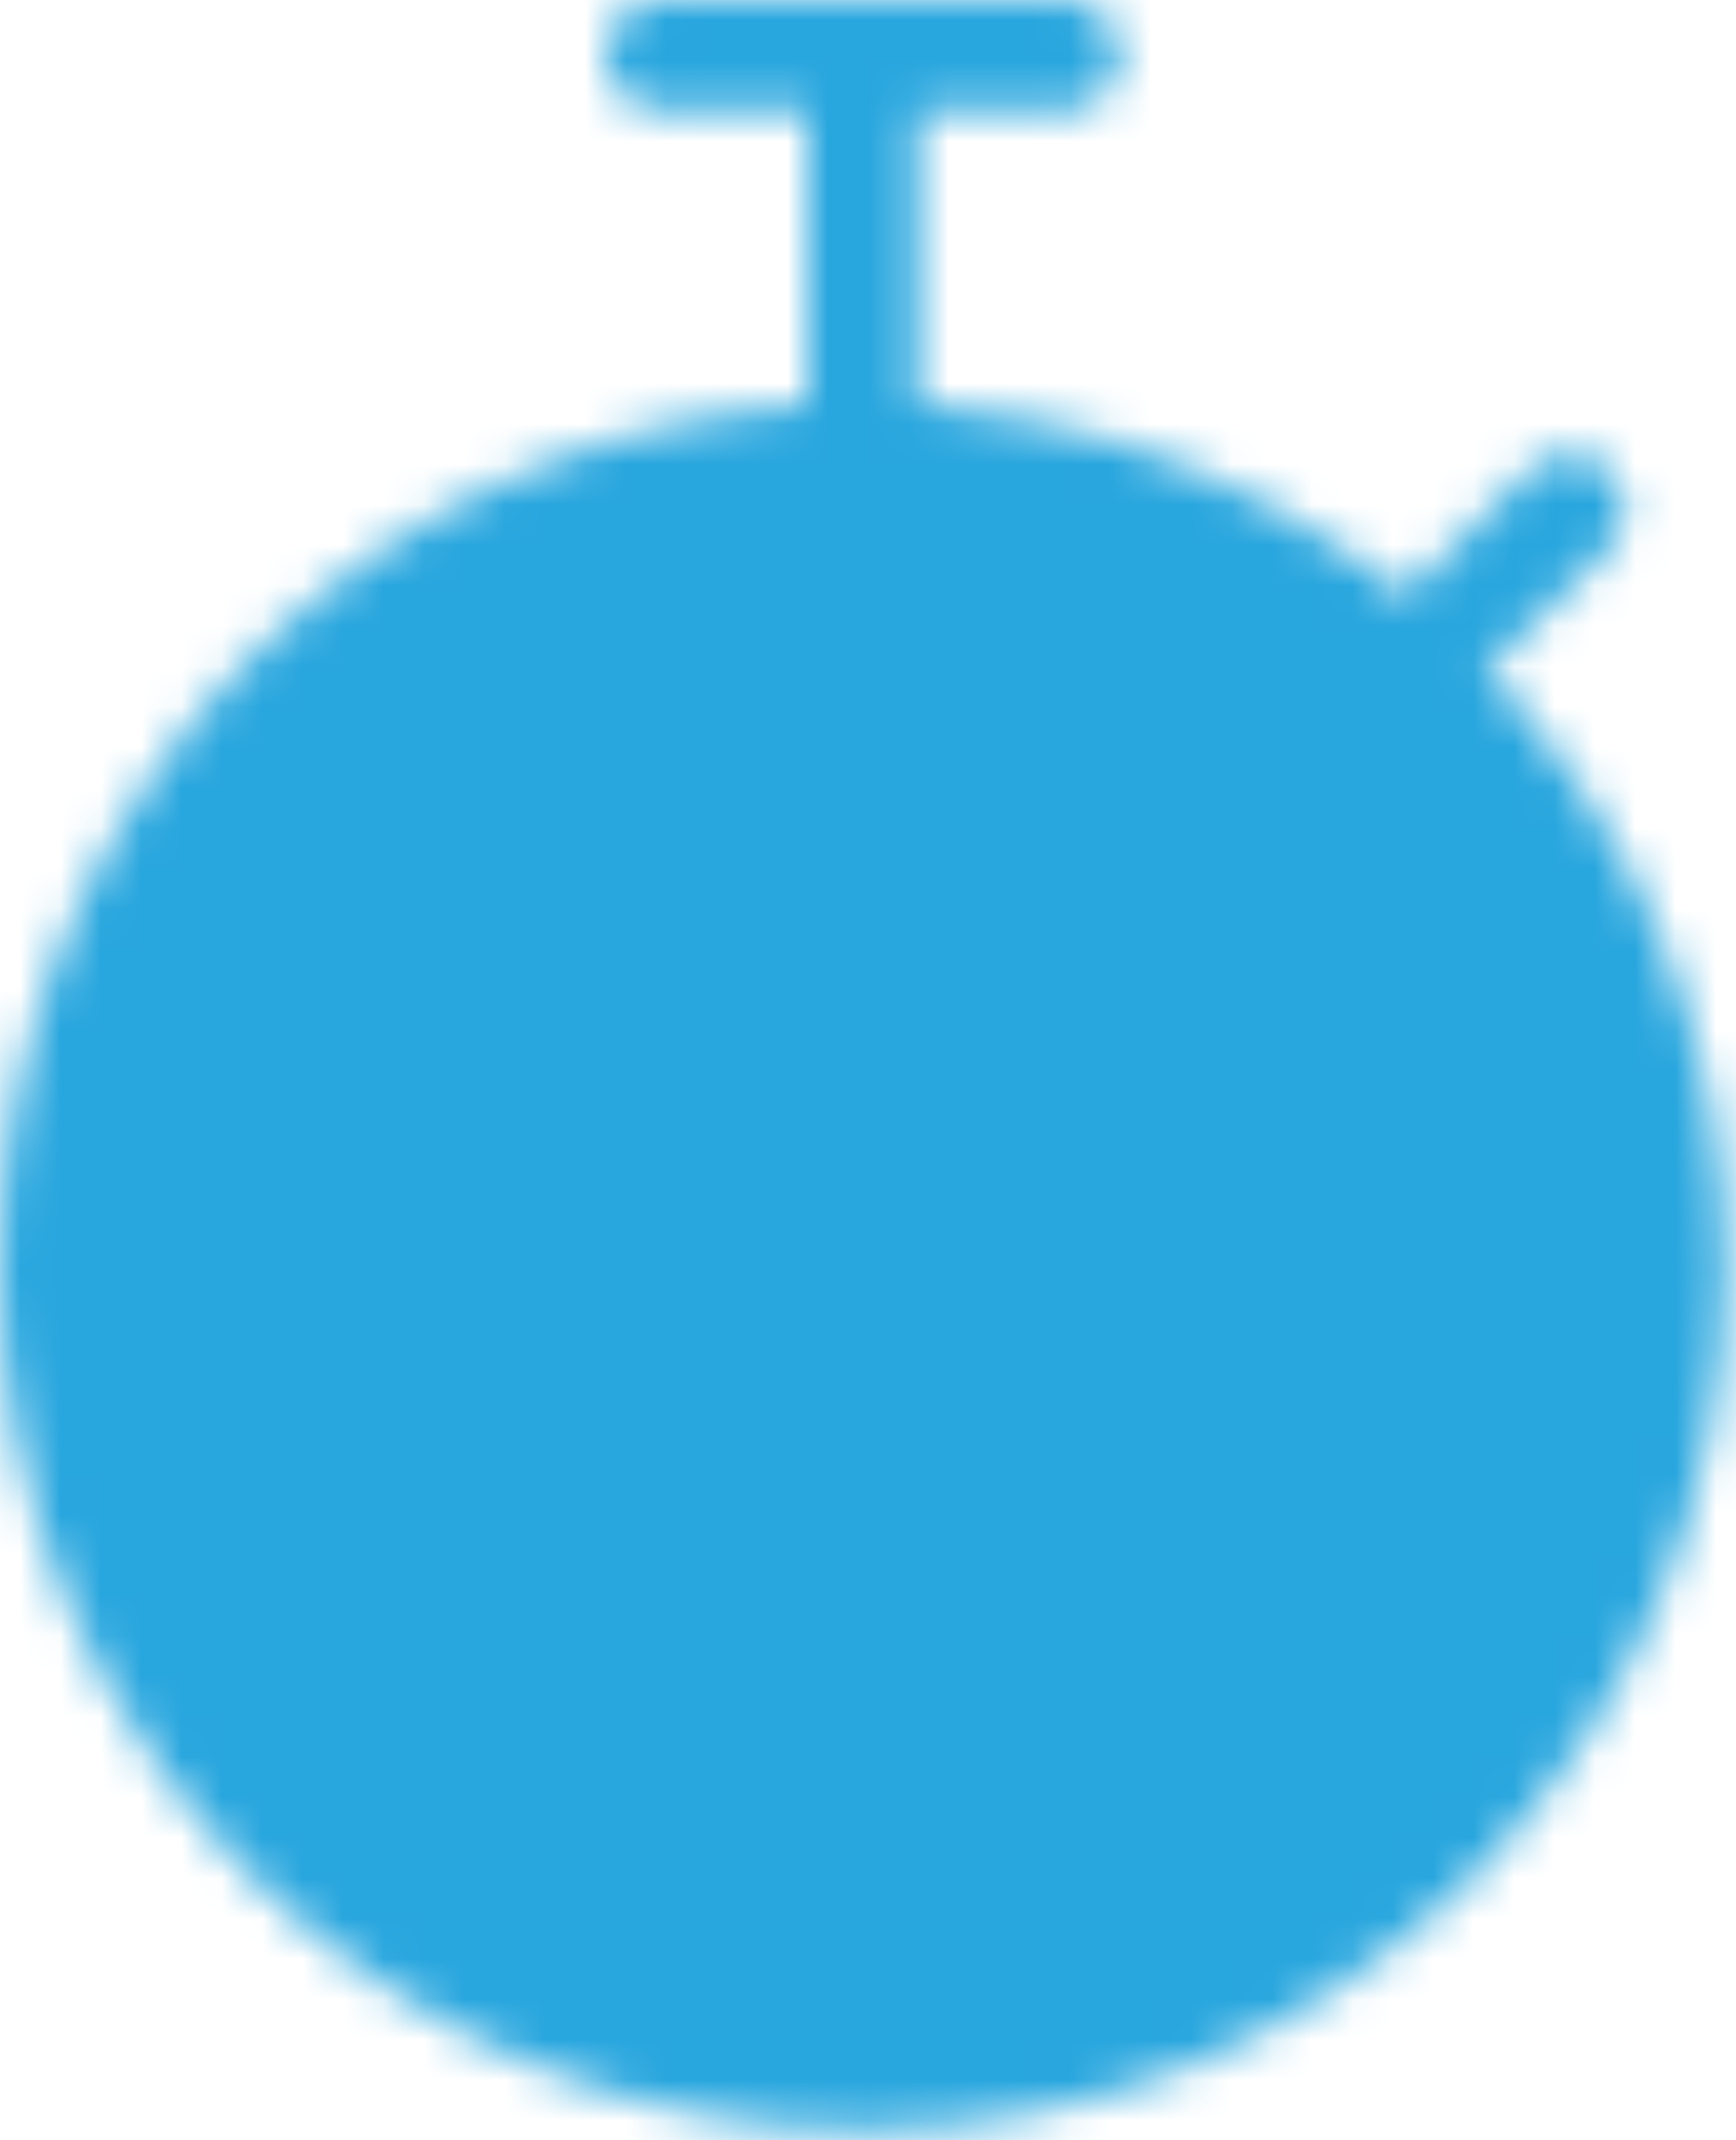 <svg width="43" height="53" viewBox="0 0 43 53" fill="none" xmlns="http://www.w3.org/2000/svg">
<mask id="mask0_1434_901" style="mask-type:luminance" maskUnits="userSpaceOnUse" x="0" y="0" width="43" height="53">
<path d="M21.369 51.369C32.415 51.369 41.369 42.415 41.369 31.369C41.369 20.323 32.415 11.369 21.369 11.369C10.323 11.369 1.369 20.323 1.369 31.369C1.369 42.415 10.323 51.369 21.369 51.369Z" fill="white" stroke="white" stroke-width="2.738"/>
<path d="M26.369 1.369H16.369M21.369 1.369V11.369M35.119 16.369L38.869 12.619" stroke="white" stroke-width="2.738" stroke-linecap="round" stroke-linejoin="round"/>
<path d="M21.369 23.869V31.369H13.869" stroke="black" stroke-width="2.738" stroke-linecap="round" stroke-linejoin="round"/>
</mask>
<g mask="url(#mask0_1434_901)">
<path d="M-8.631 -3.631H51.369V56.369H-8.631V-3.631Z" fill="#28A6DE"/>
</g>
</svg>
